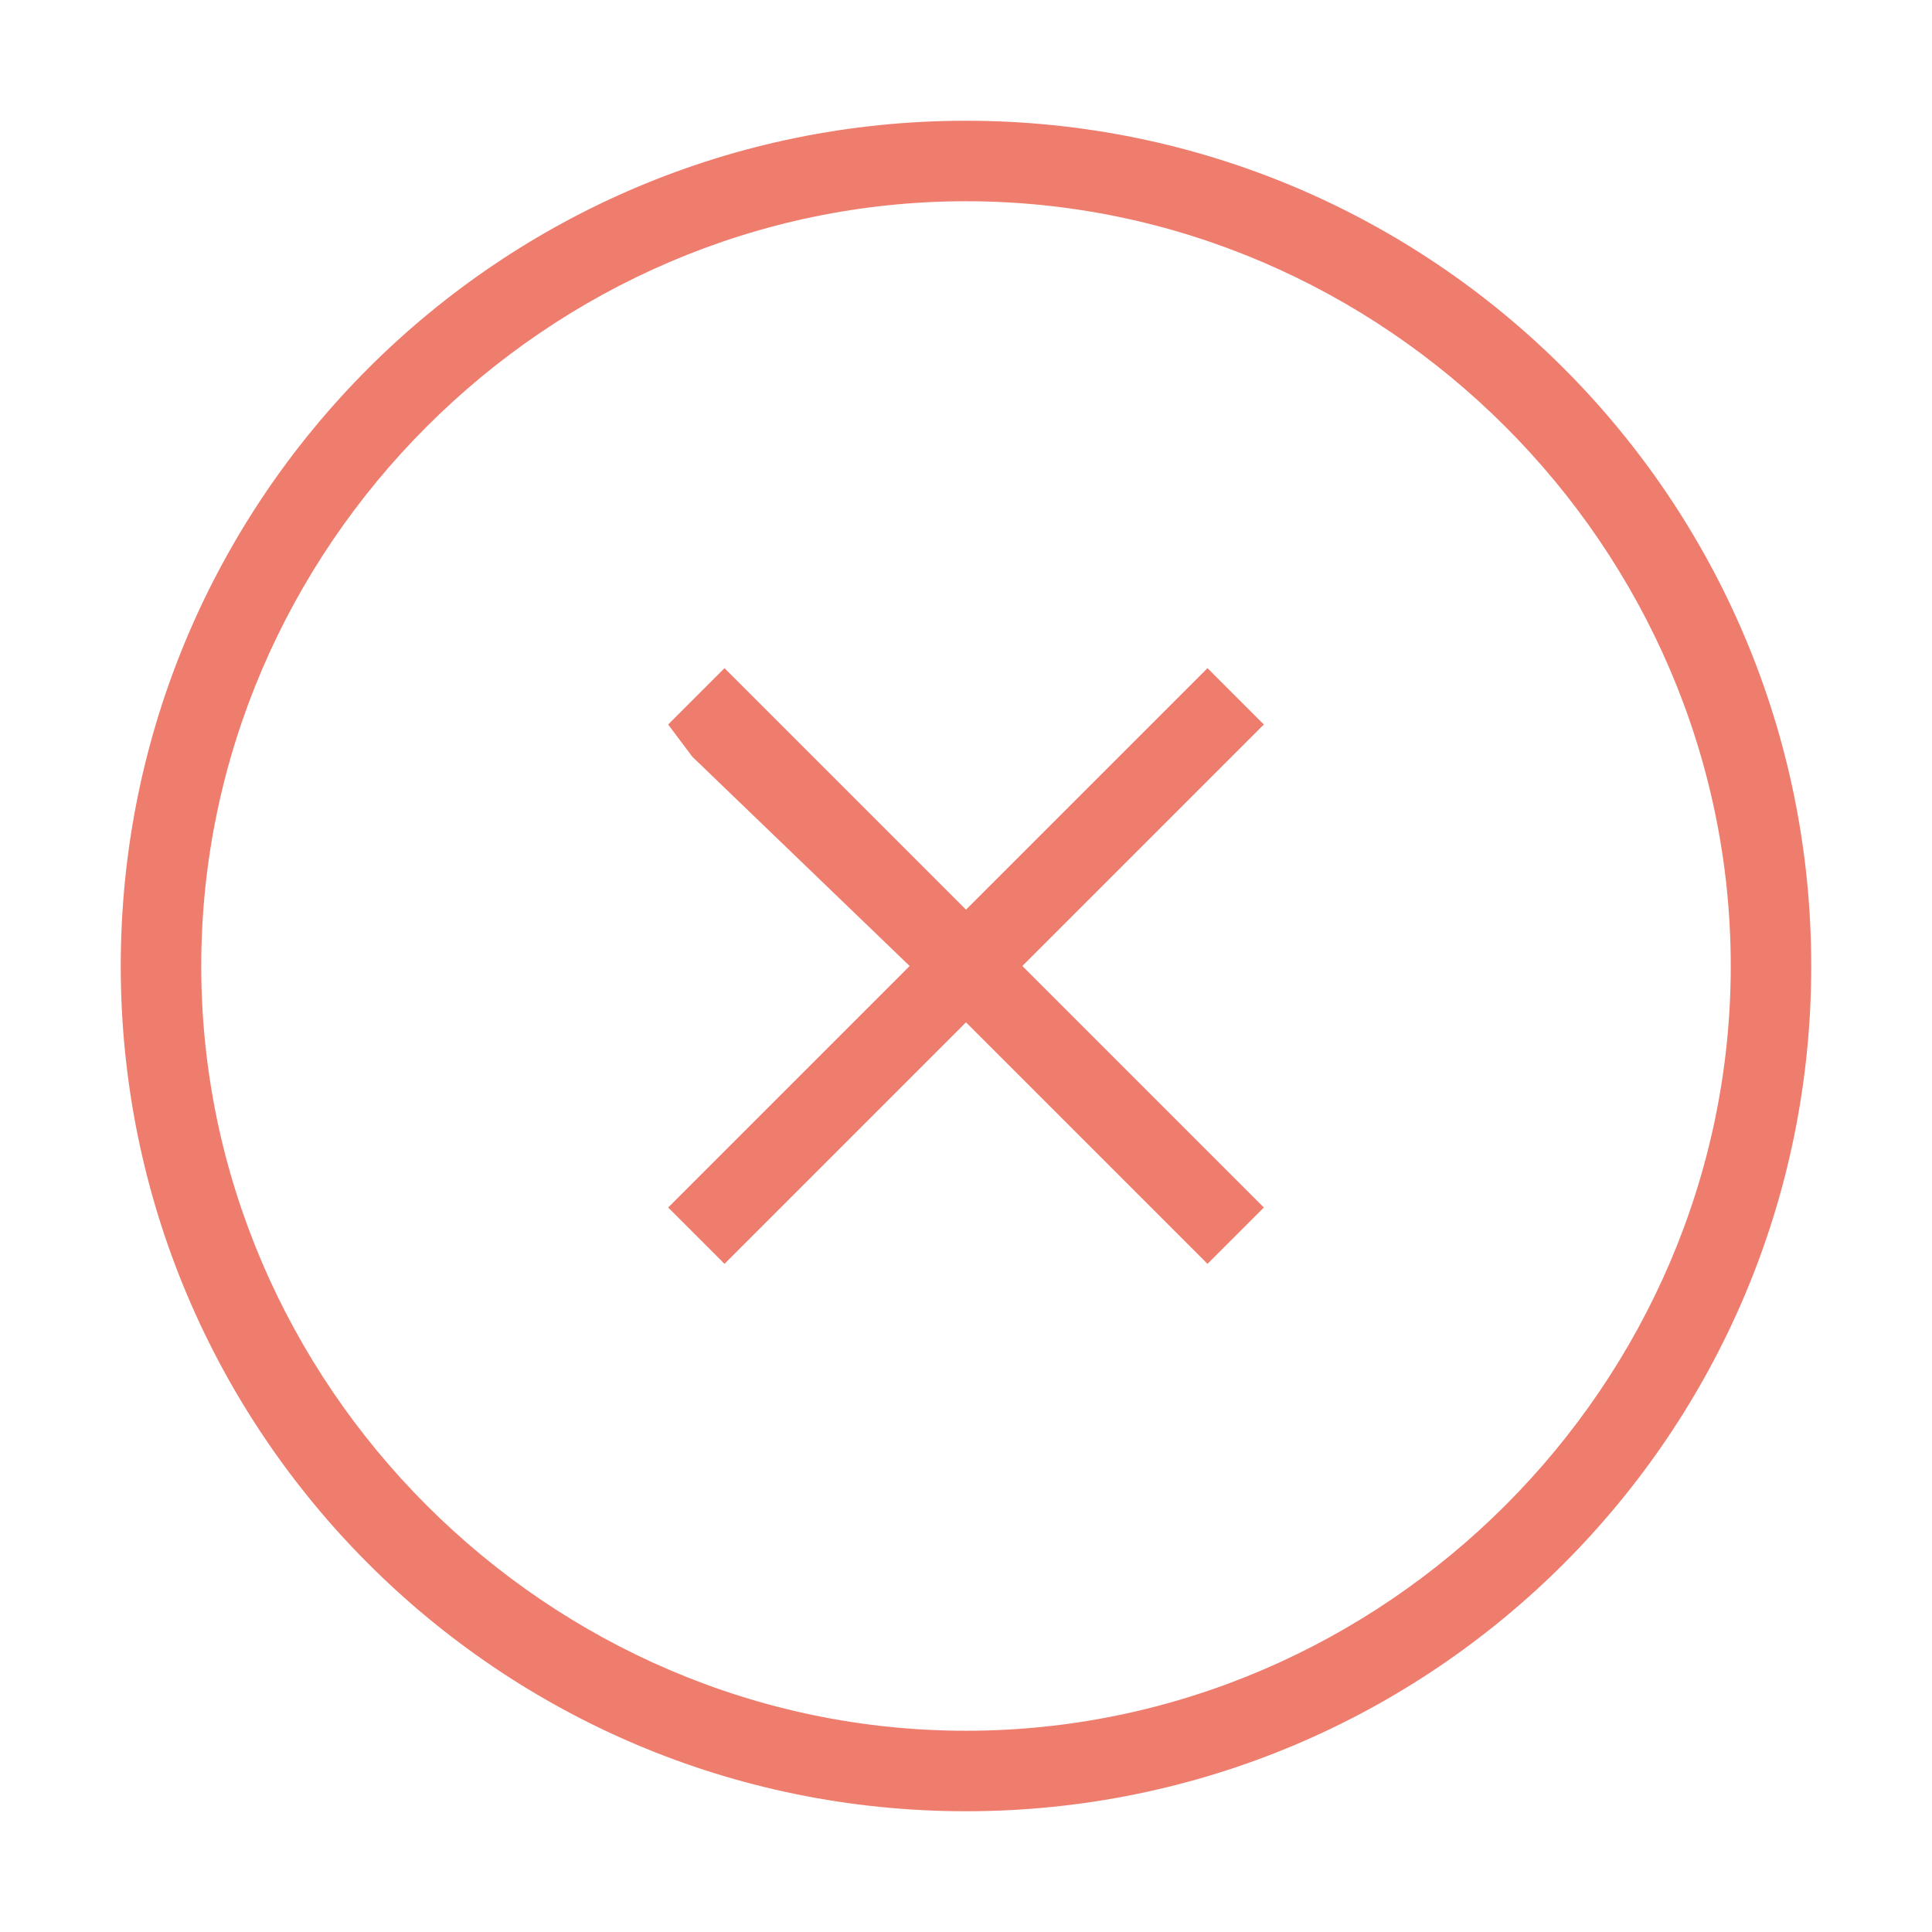 <?xml version="1.0" encoding="utf-8"?>
<!-- Generator: Adobe Illustrator 27.2.0, SVG Export Plug-In . SVG Version: 6.00 Build 0)  -->
<svg version="1.1" id="Layer_1" xmlns="http://www.w3.org/2000/svg" xmlns:xlink="http://www.w3.org/1999/xlink" x="0px" y="0px"
	 viewBox="0 0 24 24" style="enable-background:new 0 0 24 24;" xml:space="preserve">
<style type="text/css">
	.st0{fill-rule:evenodd;clip-rule:evenodd;fill:#EF7D6E;}
</style>
<path class="st0" d="M12,2.5c-5.2,0-9.5,4.3-9.5,9.5c0,5.2,4.3,9.5,9.5,9.5c5.2,0,9.5-4.3,9.5-9.5C21.5,6.8,17.2,2.5,12,2.5z
	 M1.5,12C1.5,6.2,6.2,1.5,12,1.5c5.8,0,10.5,4.7,10.5,10.5c0,5.8-4.7,10.5-10.5,10.5C6.2,22.5,1.5,17.8,1.5,12z M15.7,9l-0.4,0.4
	L12.7,12l2.6,2.6l0.4,0.4L15,15.7l-0.4-0.4L12,12.7l-2.6,2.6L9,15.7L8.3,15l0.4-0.4l2.6-2.6L8.6,9.4L8.3,9L9,8.3l0.4,0.4l2.6,2.6
	l2.6-2.6L15,8.3L15.7,9z"/>
</svg>
